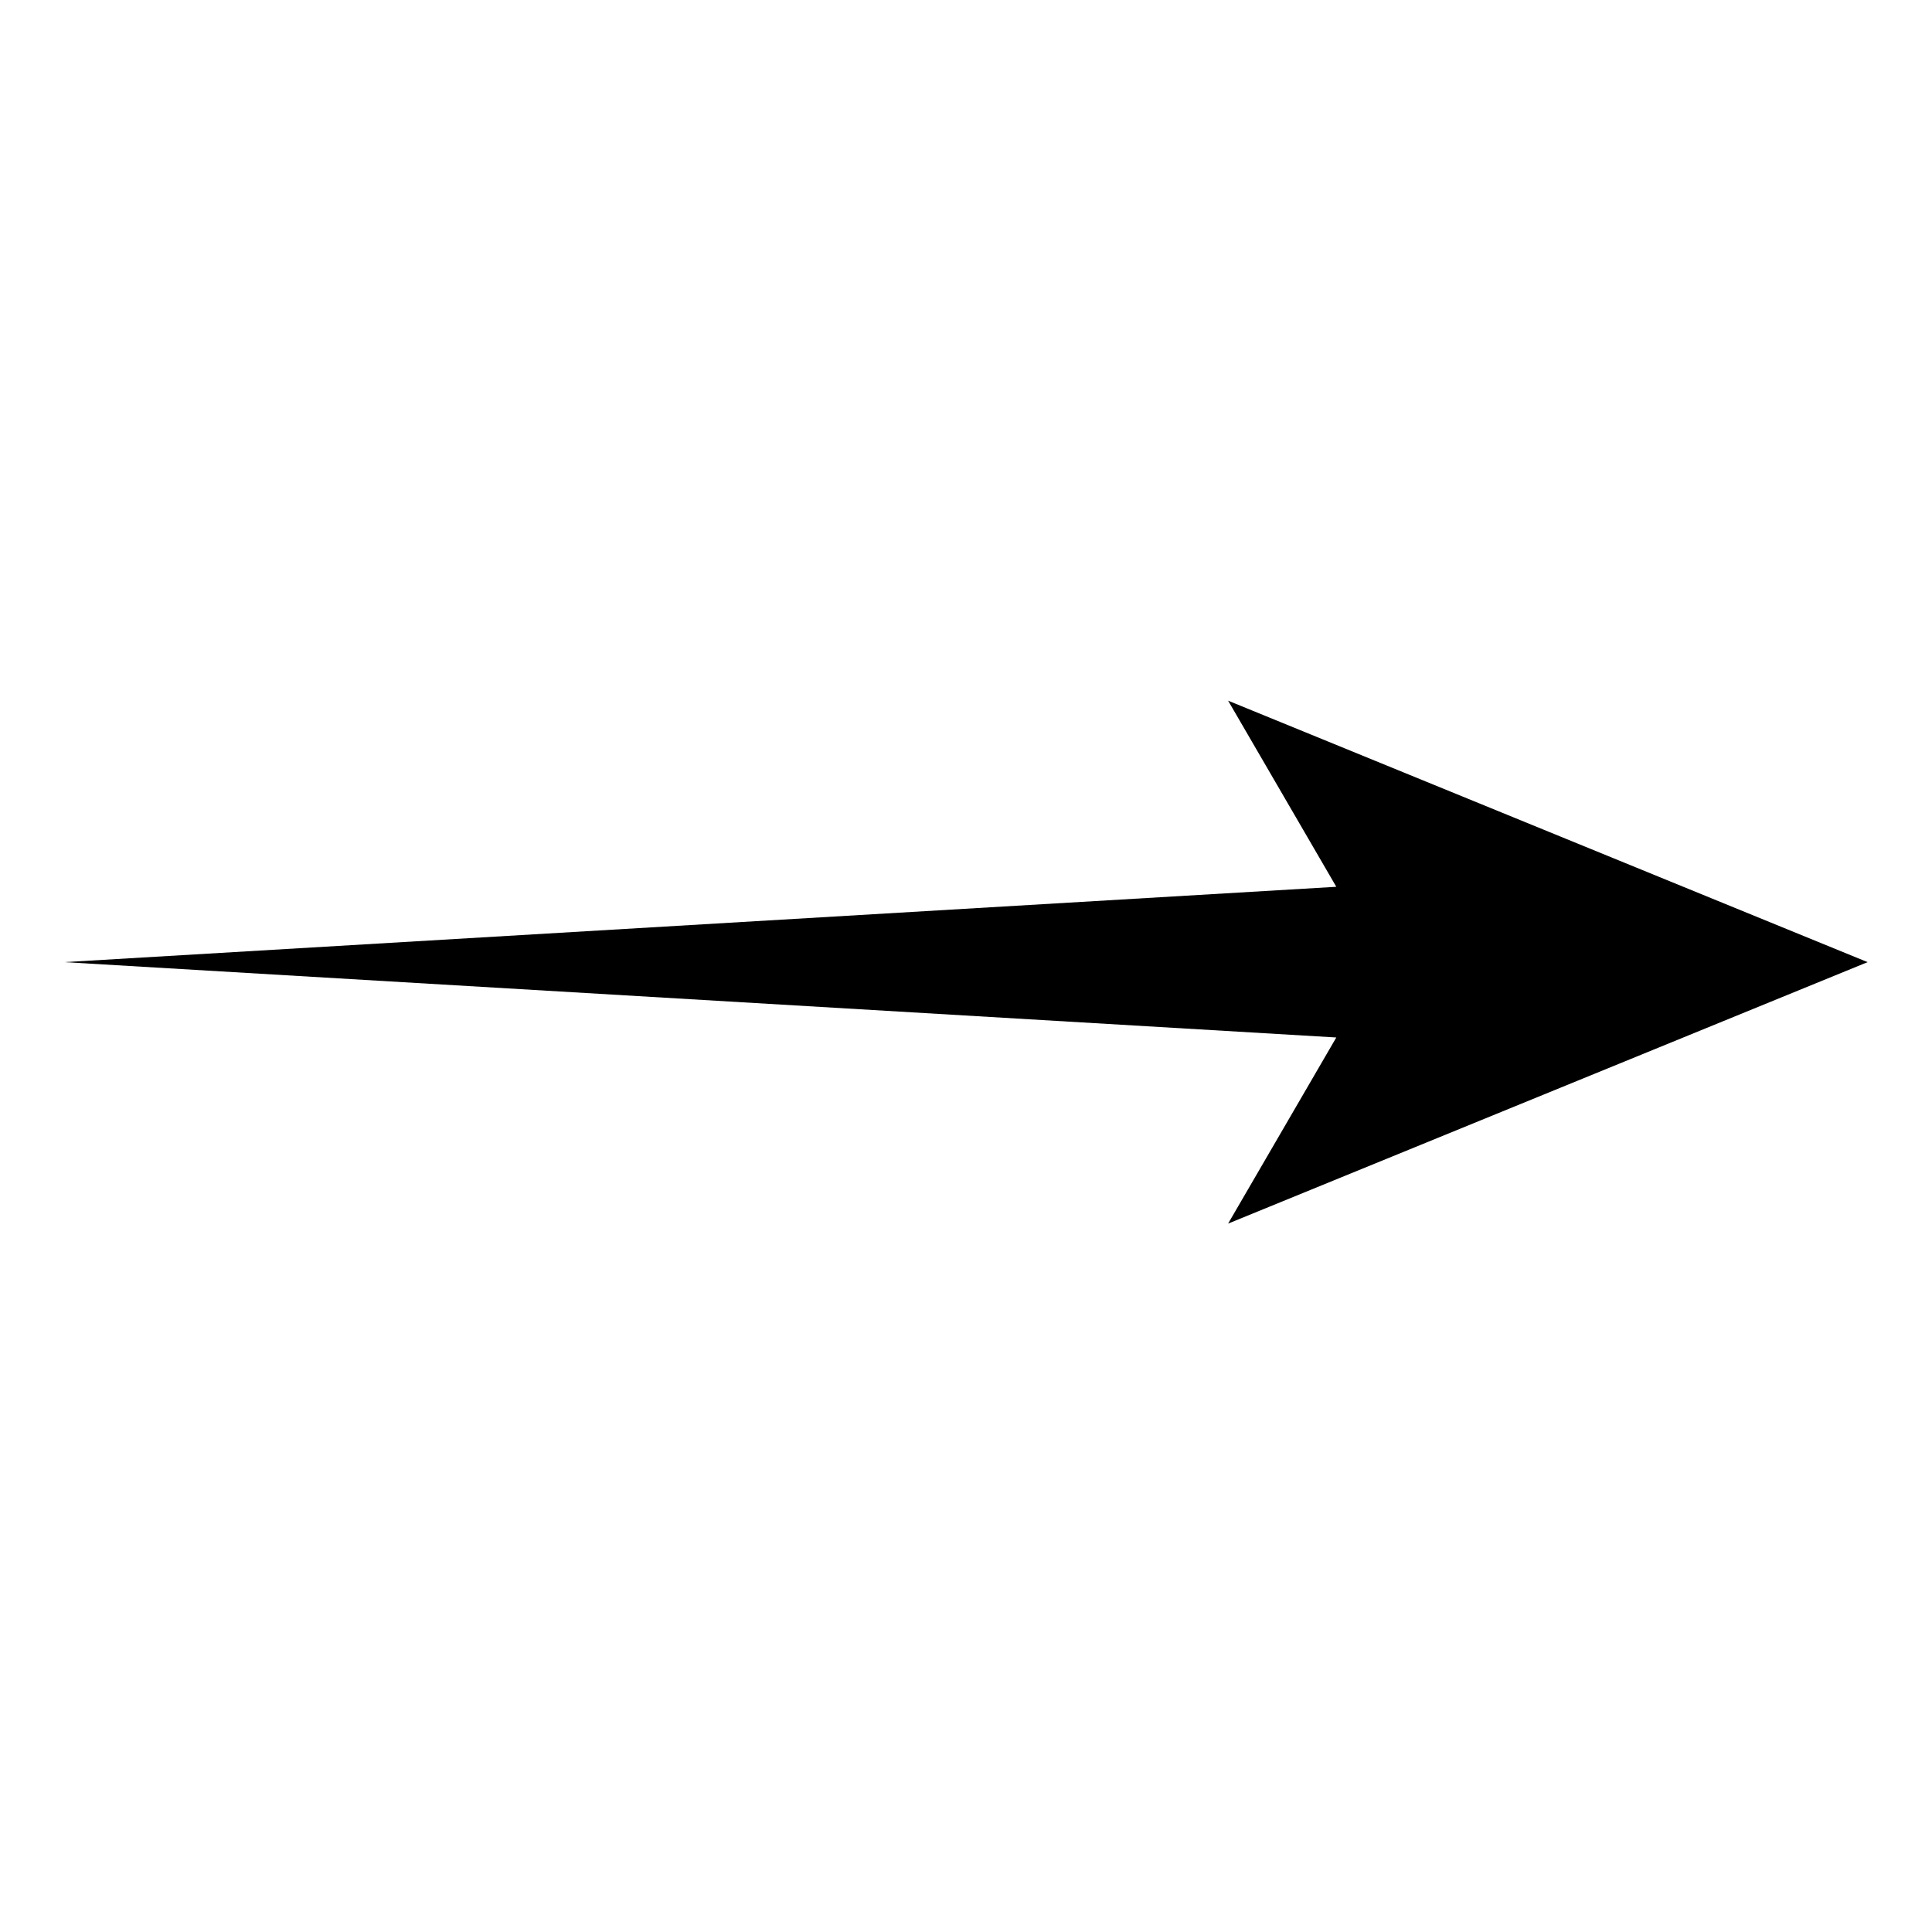 <?xml version="1.0" encoding="UTF-8"?>
<svg xmlns="http://www.w3.org/2000/svg" preserveAspectRatio="none" viewBox="0 0 300 300">
  <path d="M290 149.4l-99.3-40.6 16.8 28.9L10 149.4l197.5 11.7-16.8 28.9z"></path>
</svg>
